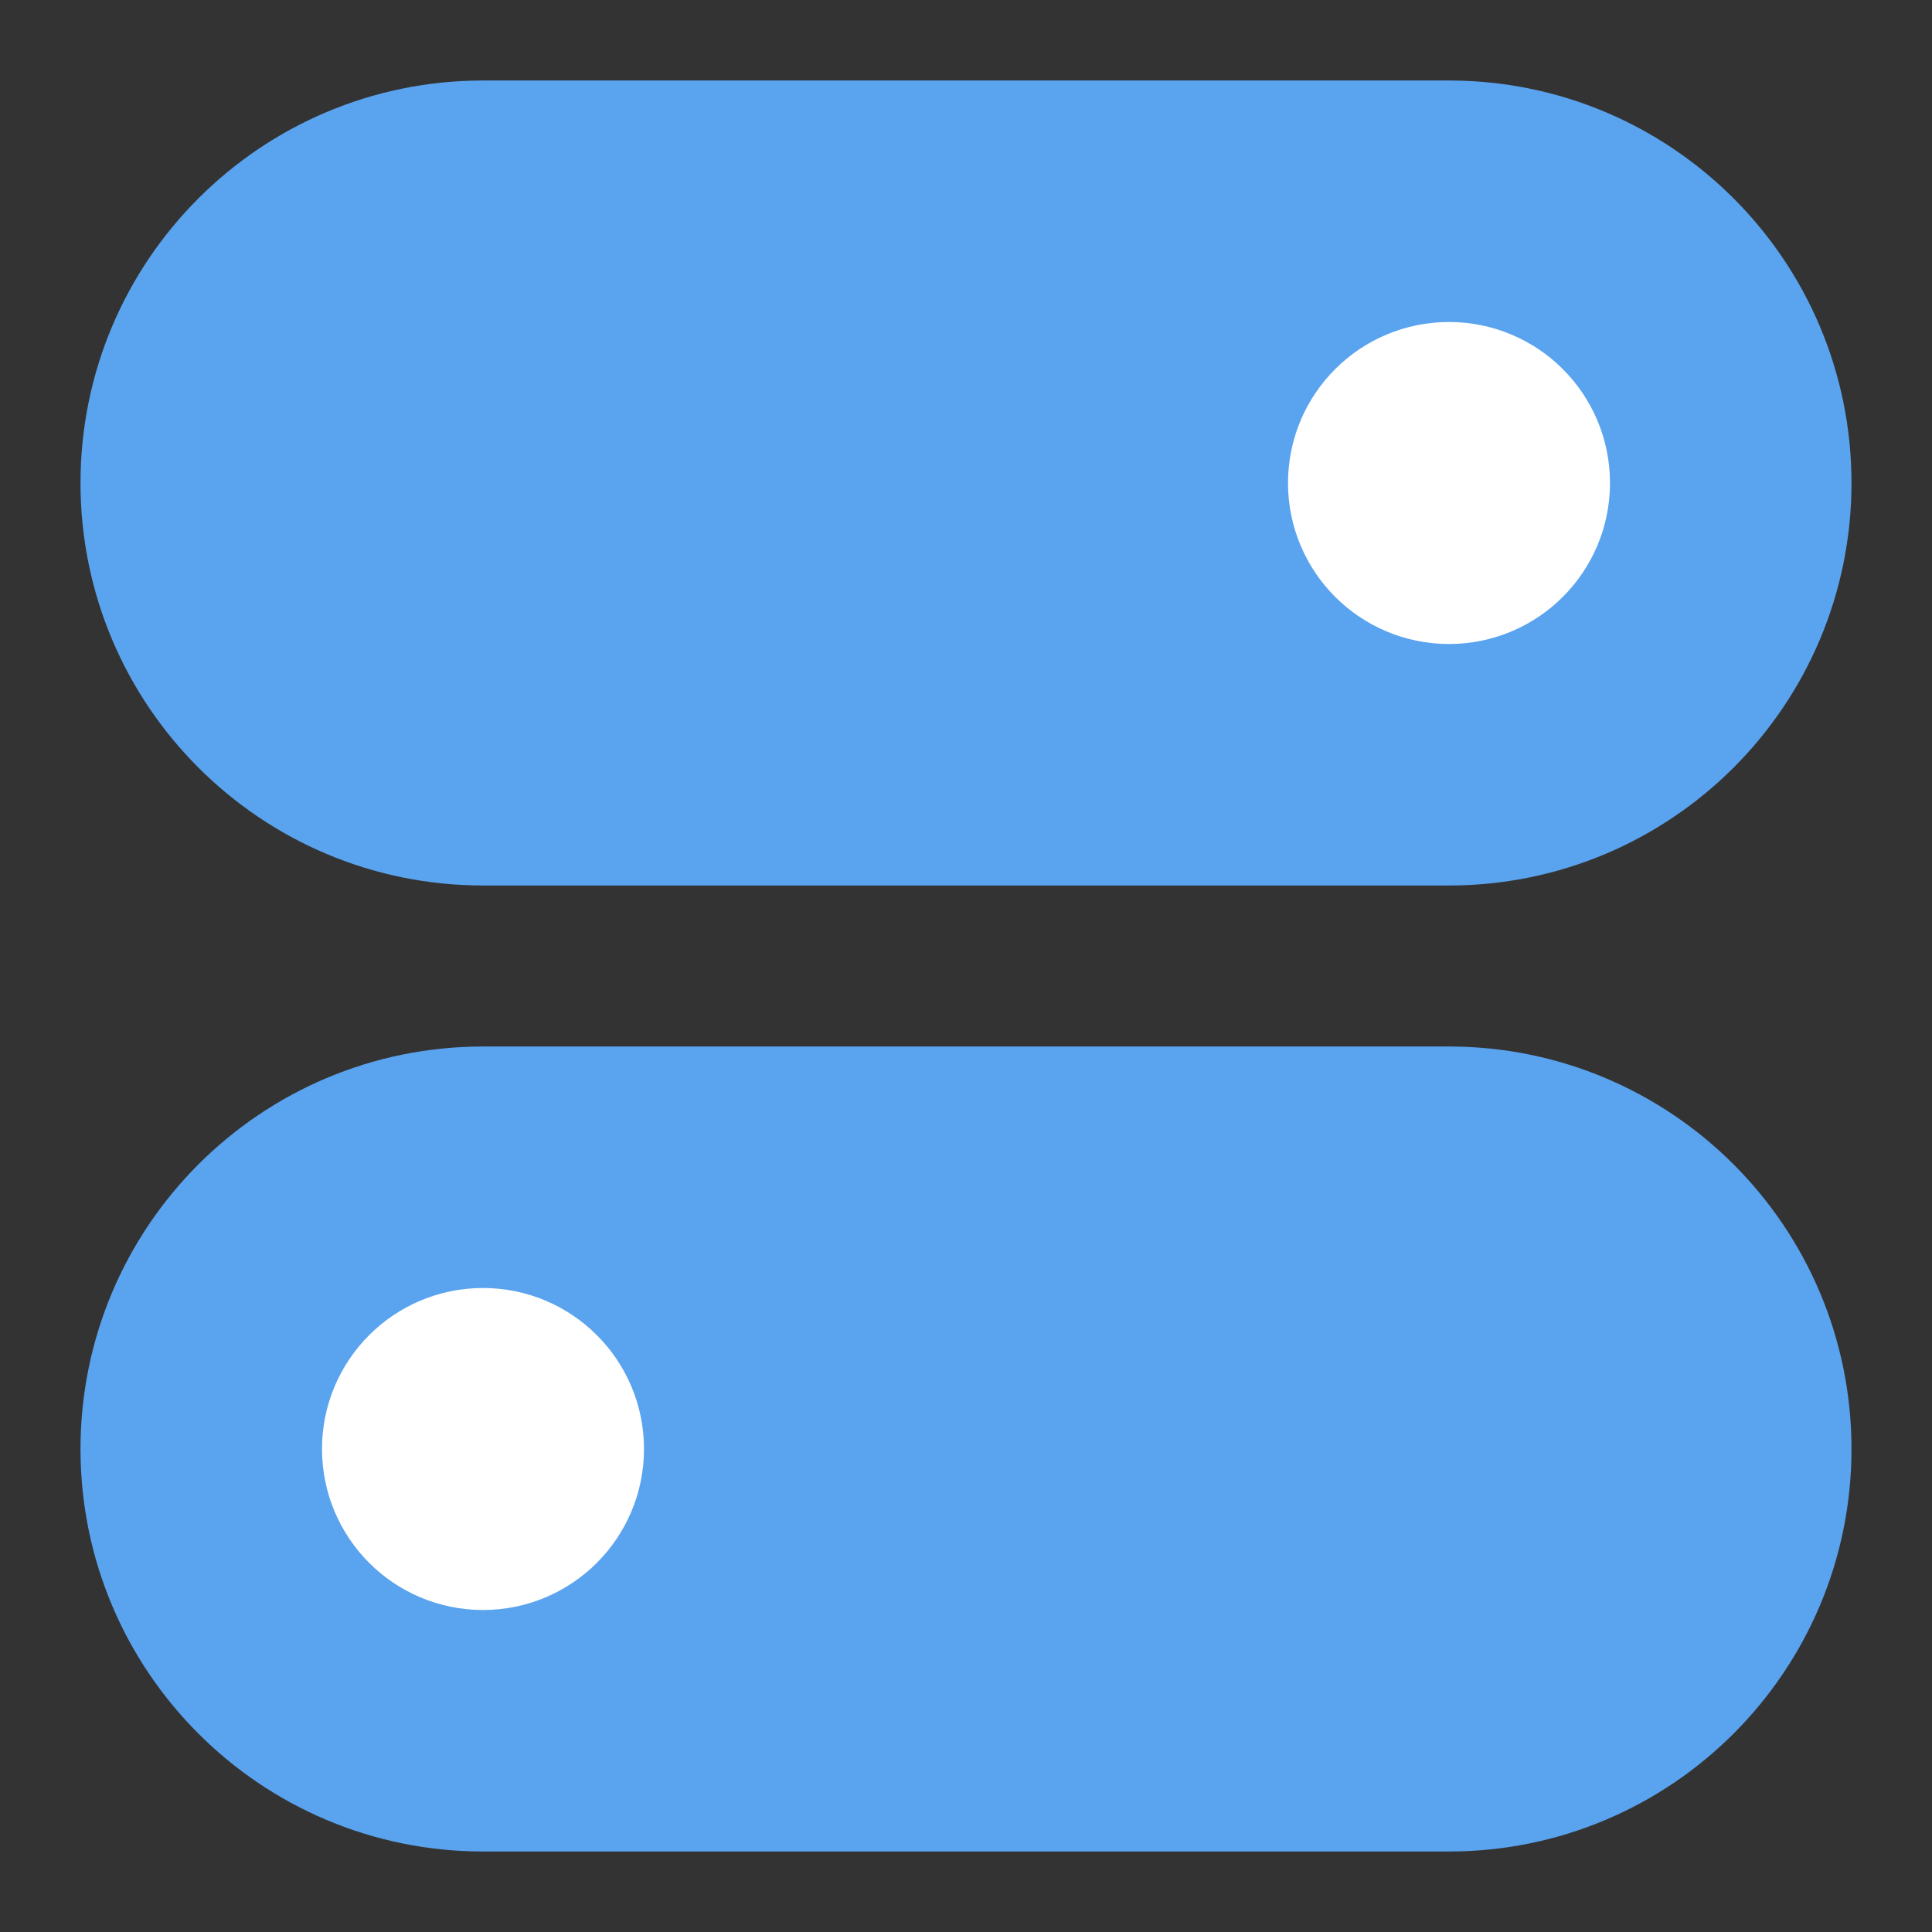 <?xml version="1.0" encoding="UTF-8"?><svg width="20" height="20" viewBox="0 0 48 48" fill="none" xmlns="http://www.w3.org/2000/svg"><rect x="0" y="0" width="48" height="48" fill="#333333" stroke="none"/><path d="M36 4H12C7.582 4 4 7.582 4 12C4 16.418 7.582 20 12 20H36C40.418 20 44 16.418 44 12C44 7.582 40.418 4 36 4Z" fill="#5aa3ef" stroke="#5aa3ef" stroke-width="4" stroke-linejoin="round"/><path d="M36 28H12C7.582 28 4 31.582 4 36C4 40.418 7.582 44 12 44H36C40.418 44 44 40.418 44 36C44 31.582 40.418 28 36 28Z" fill="#5aa3ef" stroke="#5aa3ef" stroke-width="4" stroke-linejoin="round"/><path d="M36 14C37.105 14 38 13.105 38 12C38 10.895 37.105 10 36 10C34.895 10 34 10.895 34 12C34 13.105 34.895 14 36 14Z" fill="#FFF" stroke="#FFF" stroke-width="4" stroke-linejoin="round"/><path d="M12 38C13.105 38 14 37.105 14 36C14 34.895 13.105 34 12 34C10.895 34 10 34.895 10 36C10 37.105 10.895 38 12 38Z" fill="#FFF" stroke="#FFF" stroke-width="4" stroke-linejoin="round"/></svg>